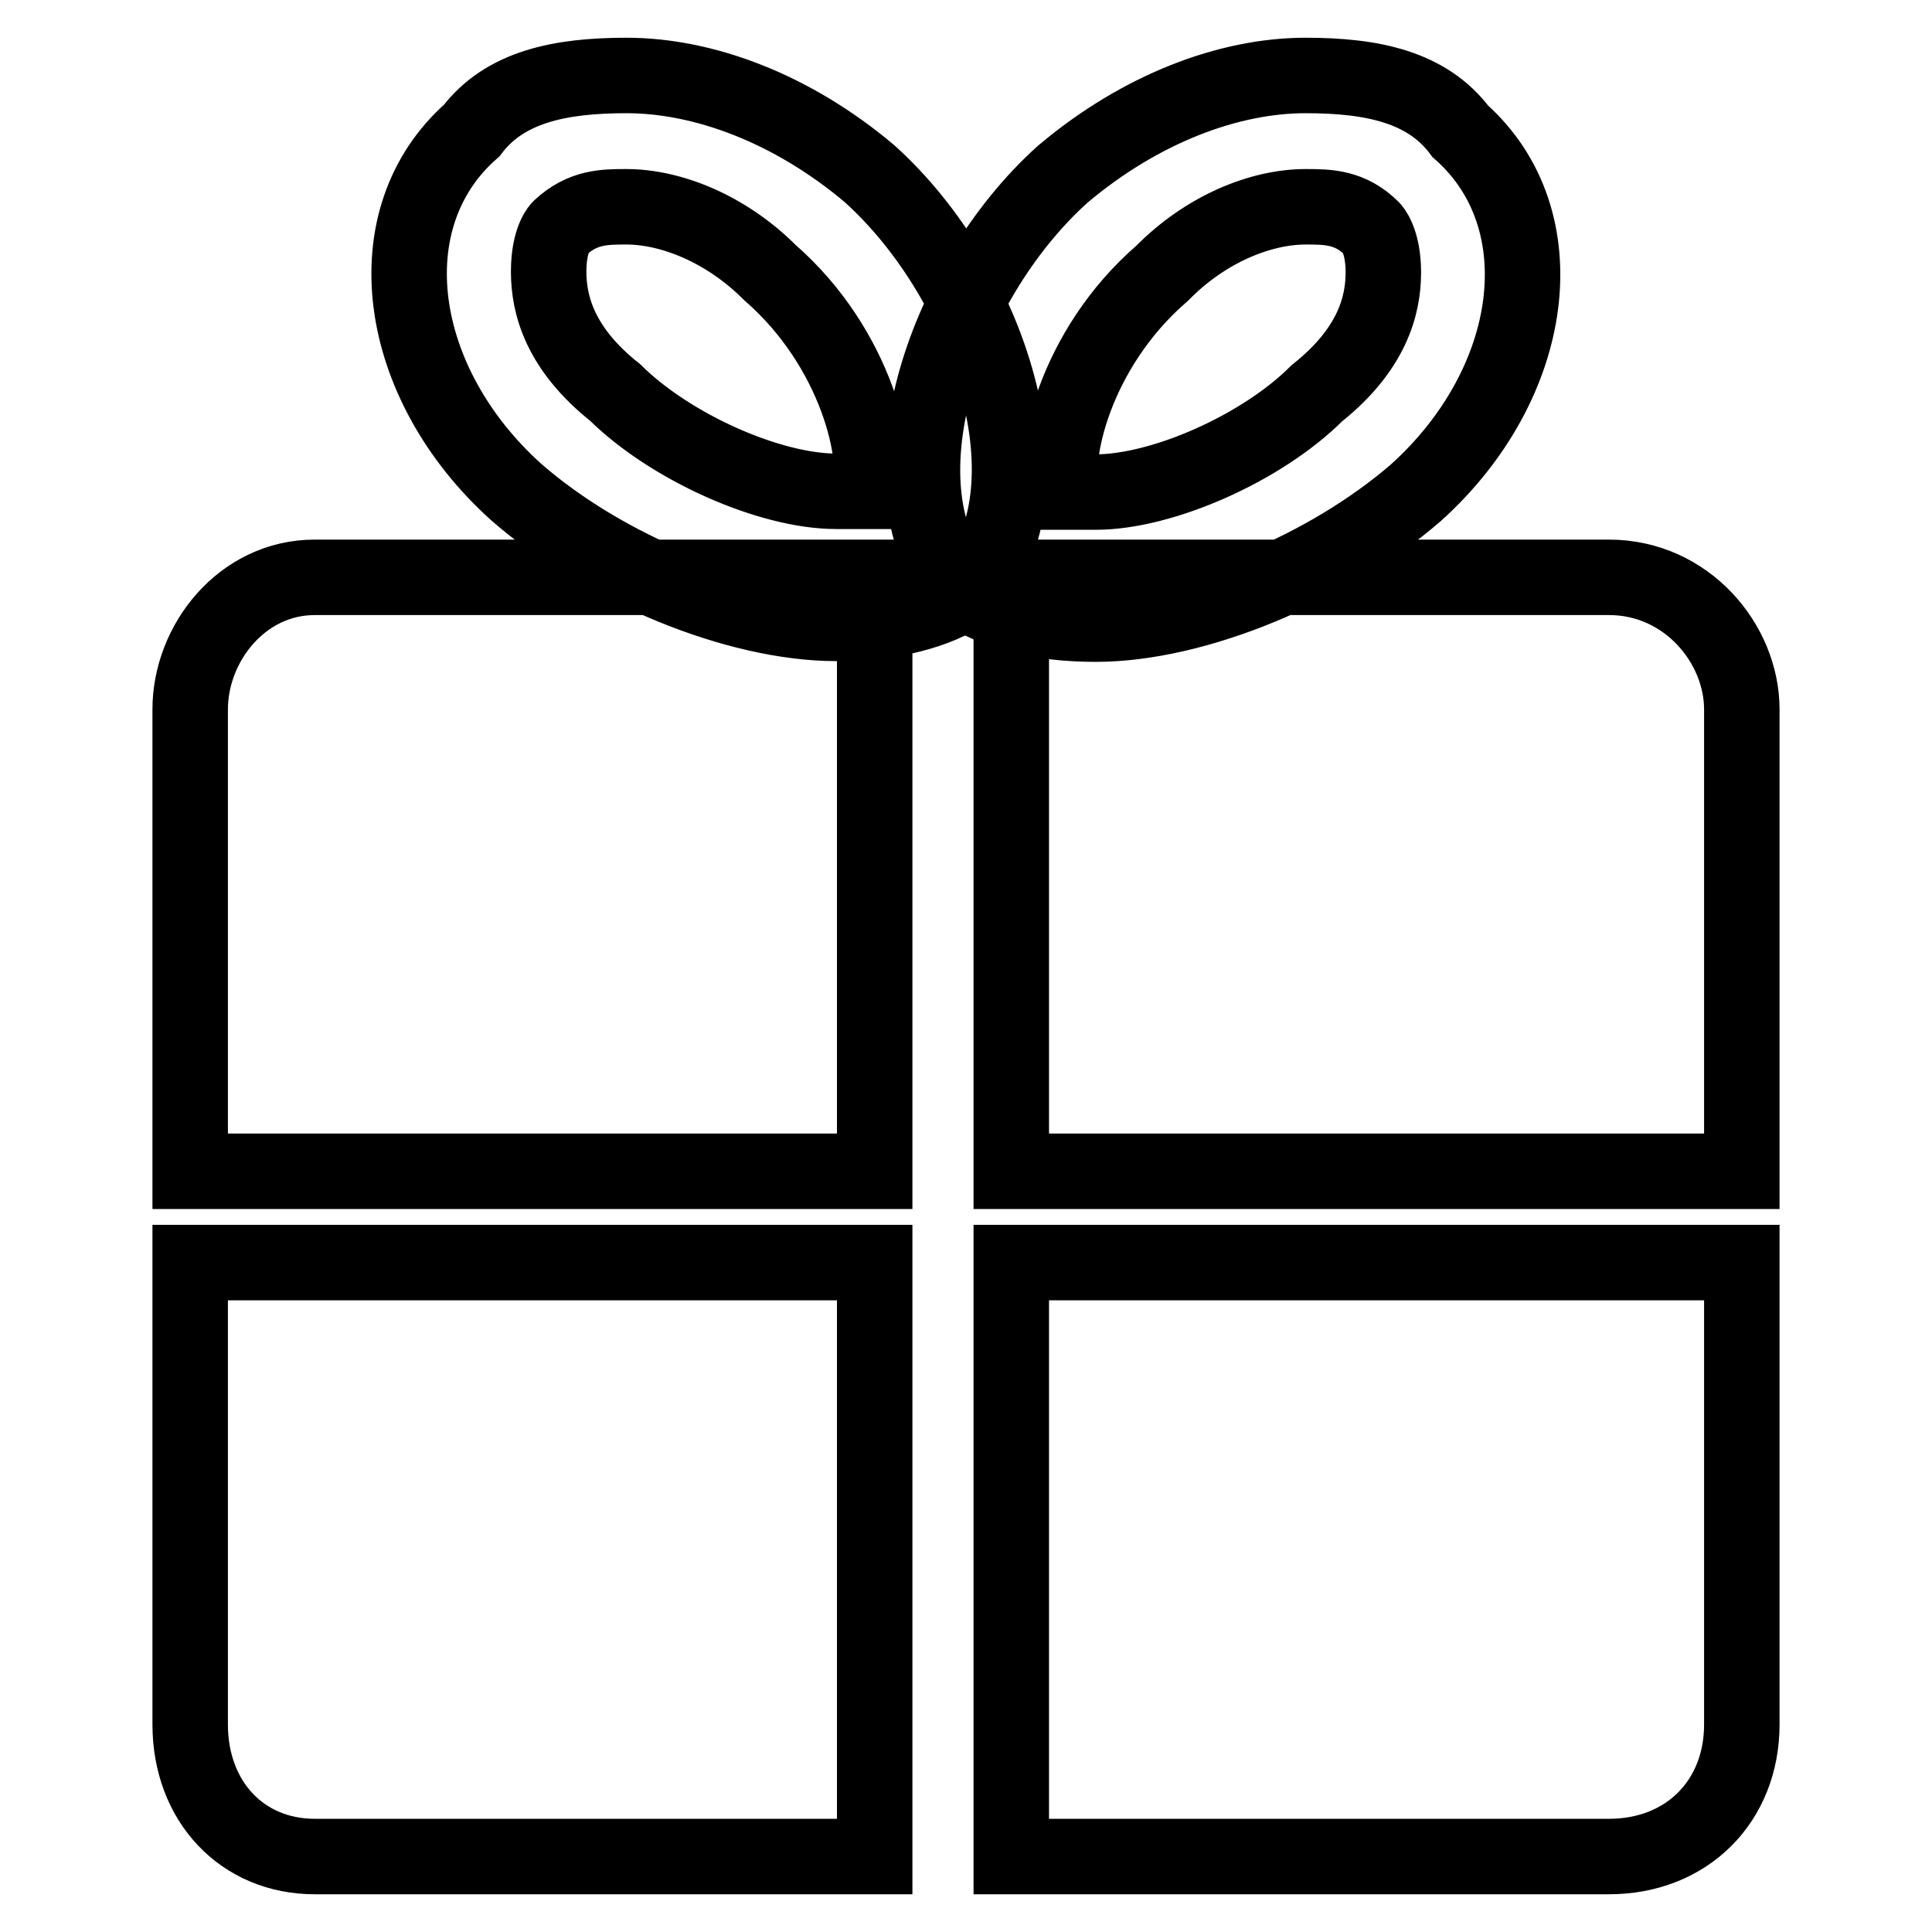 <?xml version="1.0" encoding="utf-8"?>
<!-- Svg Vector Icons : http://www.onlinewebfonts.com/icon -->
<!DOCTYPE svg PUBLIC "-//W3C//DTD SVG 1.1//EN" "http://www.w3.org/Graphics/SVG/1.1/DTD/svg11.dtd">
<svg version="1.1" xmlns="http://www.w3.org/2000/svg" xmlns:xlink="http://www.w3.org/1999/xlink" x="0px" y="0px" viewBox="0 0 256 256" enable-background="new 0 0 256 256" xml:space="preserve">
<g> <path stroke-width="10" fill-opacity="0" stroke="#000000"  d="M173,27.4L173,27.4c2.9,0,5.9,0,8.8,2.9c0,0,1.5,1.5,1.5,5.8c0,4.4-1.5,10.2-8.8,16 c-7.3,7.3-20.5,13.1-29.3,13.1c-2.9,0-4.4,0-4.4,0l0,0c-1.5-4.4,1.5-18.9,13.2-29C159.8,30.3,167.1,27.4,173,27.4 M173,10 c-10.2,0-21.9,4.4-32.2,13.1c-16.1,14.5-24.9,42.1-13.2,55.2c4.4,2.9,10.2,4.4,17.6,4.4c13.2,0,30.7-7.3,42.4-17.4 c16.1-14.5,19-36.3,5.9-47.9C189.1,11.5,181.8,10,173,10 M83,27.4c5.9,0,13.2,2.9,19,8.7c11.7,10.2,14.6,24.7,13.2,29 c0,0,0,0-4.4,0c-8.8,0-21.9-5.8-29.3-13.1c-7.3-5.8-8.8-11.6-8.8-16s1.5-5.8,1.5-5.8C77.2,27.4,80.1,27.4,83,27.4 M83,10 c-8.8,0-16.1,1.5-20.5,7.3c-13.2,11.6-10.2,33.4,5.9,47.9c11.7,10.2,29.3,17.4,42.4,17.4c7.3,0,13.2-1.5,17.6-4.4 c11.7-13.1,2.9-40.7-13.2-55.2C105,14.4,93.3,10,83,10 M230.8,155.2c0-61.2,0-61.2,0-61.2c0-8.7-7.3-17.5-17.6-17.5 c-79.2,0-79.2,0-79.2,0c0,78.7,0,78.7,0,78.7H230.8L230.8,155.2L230.8,155.2z M134,167.3c0,78.7,0,78.7,0,78.7 c79.2,0,79.2,0,79.2,0c10.3,0,17.6-7.3,17.6-17.5c0-61.2,0-61.2,0-61.2H134L134,167.3L134,167.3z M115.9,155.2 c0-78.7,0-78.7,0-78.7c-74.2,0-74.2,0-74.2,0c-9.6,0-16.5,8.7-16.5,17.5c0,61.2,0,61.2,0,61.2H115.9L115.9,155.2L115.9,155.2z  M25.2,167.3c0,61.2,0,61.2,0,61.2c0,10.2,6.9,17.5,16.5,17.5c74.2,0,74.2,0,74.2,0c0-78.7,0-78.7,0-78.7H25.2L25.2,167.3 L25.2,167.3z"/></g>
</svg>